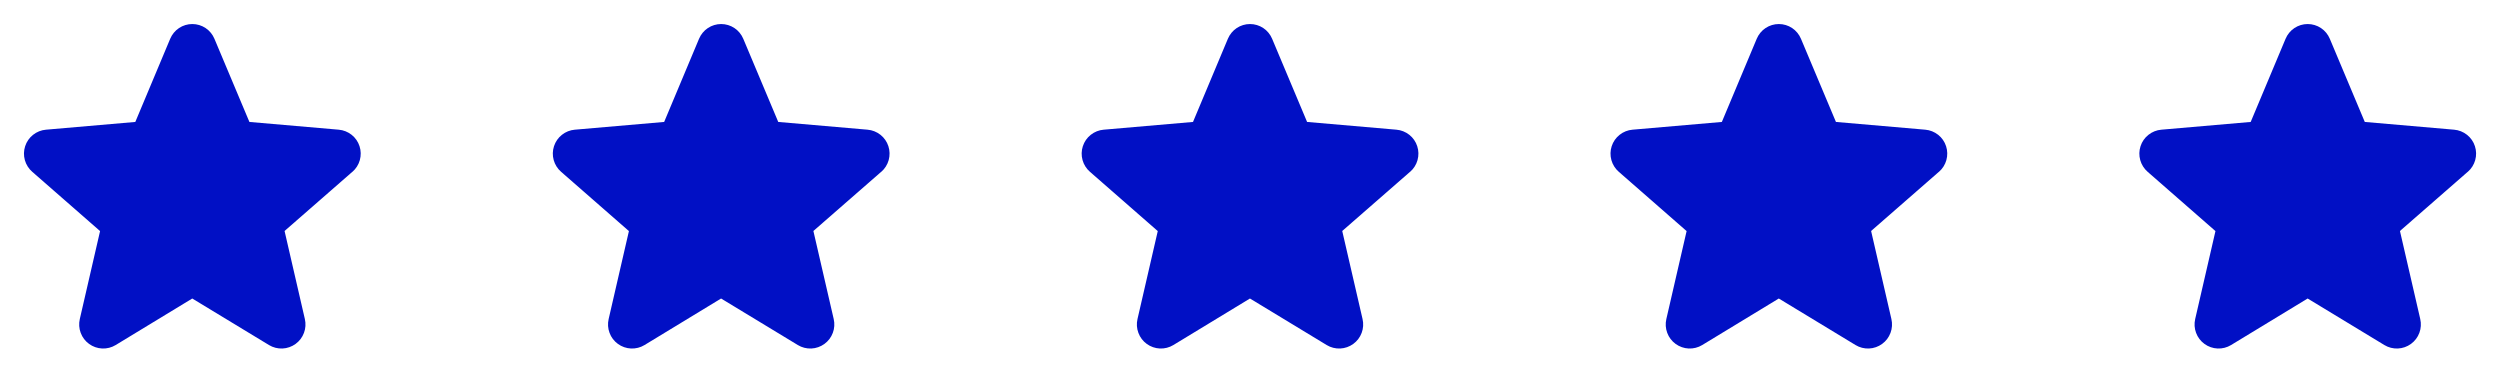 <svg width="104" height="16" viewBox="0 0 104 16" fill="none" xmlns="http://www.w3.org/2000/svg">
<path d="M14.656 7.149L11.838 9.609L12.682 13.271C12.727 13.463 12.714 13.663 12.645 13.847C12.577 14.032 12.455 14.192 12.296 14.307C12.137 14.423 11.948 14.489 11.751 14.498C11.555 14.506 11.36 14.457 11.192 14.355L7.998 12.418L4.81 14.355C4.642 14.457 4.447 14.506 4.251 14.498C4.054 14.489 3.865 14.423 3.706 14.307C3.547 14.192 3.425 14.032 3.357 13.847C3.288 13.663 3.275 13.463 3.32 13.271L4.163 9.613L1.344 7.149C1.195 7.02 1.087 6.85 1.034 6.661C0.981 6.471 0.985 6.27 1.046 6.083C1.107 5.895 1.221 5.73 1.376 5.608C1.53 5.486 1.717 5.411 1.913 5.395L5.629 5.073L7.08 1.613C7.156 1.432 7.284 1.276 7.447 1.167C7.611 1.058 7.803 1 8 1C8.197 1 8.389 1.058 8.553 1.167C8.716 1.276 8.844 1.432 8.92 1.613L10.375 5.073L14.09 5.395C14.286 5.411 14.473 5.486 14.628 5.608C14.782 5.73 14.897 5.895 14.957 6.083C15.018 6.27 15.022 6.471 14.969 6.661C14.916 6.85 14.809 7.02 14.659 7.149H14.656Z" fill="#0110C5"/>
<path d="M36.656 7.149L33.837 9.609L34.682 13.271C34.727 13.463 34.714 13.663 34.645 13.847C34.577 14.032 34.455 14.192 34.296 14.307C34.137 14.423 33.948 14.489 33.751 14.498C33.555 14.506 33.36 14.457 33.192 14.355L29.997 12.418L26.81 14.355C26.642 14.457 26.447 14.506 26.251 14.498C26.054 14.489 25.865 14.423 25.706 14.307C25.547 14.192 25.425 14.032 25.357 13.847C25.288 13.663 25.275 13.463 25.32 13.271L26.163 9.613L23.344 7.149C23.195 7.02 23.087 6.85 23.034 6.661C22.981 6.471 22.985 6.27 23.046 6.083C23.107 5.895 23.221 5.73 23.376 5.608C23.53 5.486 23.717 5.411 23.913 5.395L27.629 5.073L29.08 1.613C29.156 1.432 29.284 1.276 29.447 1.167C29.611 1.058 29.803 1 30 1C30.197 1 30.389 1.058 30.553 1.167C30.716 1.276 30.844 1.432 30.92 1.613L32.375 5.073L36.09 5.395C36.286 5.411 36.473 5.486 36.628 5.608C36.782 5.73 36.897 5.895 36.957 6.083C37.018 6.27 37.022 6.471 36.969 6.661C36.916 6.85 36.809 7.02 36.659 7.149H36.656Z" fill="#0110C5"/>
<path d="M58.656 7.149L55.837 9.609L56.682 13.271C56.727 13.463 56.714 13.663 56.645 13.847C56.577 14.032 56.455 14.192 56.296 14.307C56.137 14.423 55.948 14.489 55.751 14.498C55.555 14.506 55.36 14.457 55.192 14.355L51.998 12.418L48.81 14.355C48.642 14.457 48.447 14.506 48.251 14.498C48.054 14.489 47.865 14.423 47.706 14.307C47.547 14.192 47.425 14.032 47.357 13.847C47.288 13.663 47.275 13.463 47.32 13.271L48.163 9.613L45.344 7.149C45.195 7.02 45.087 6.85 45.034 6.661C44.981 6.471 44.985 6.27 45.046 6.083C45.107 5.895 45.221 5.73 45.376 5.608C45.53 5.486 45.717 5.411 45.913 5.395L49.629 5.073L51.08 1.613C51.156 1.432 51.284 1.276 51.447 1.167C51.611 1.058 51.803 1 52 1C52.197 1 52.389 1.058 52.553 1.167C52.717 1.276 52.844 1.432 52.92 1.613L54.375 5.073L58.09 5.395C58.286 5.411 58.473 5.486 58.628 5.608C58.782 5.73 58.897 5.895 58.957 6.083C59.018 6.27 59.022 6.471 58.969 6.661C58.916 6.85 58.809 7.02 58.659 7.149H58.656Z" fill="#0110C5"/>
<path d="M80.656 7.149L77.838 9.609L78.682 13.271C78.727 13.463 78.714 13.663 78.645 13.847C78.577 14.032 78.455 14.192 78.296 14.307C78.137 14.423 77.948 14.489 77.751 14.498C77.555 14.506 77.36 14.457 77.192 14.355L73.998 12.418L70.81 14.355C70.642 14.457 70.447 14.506 70.251 14.498C70.054 14.489 69.865 14.423 69.706 14.307C69.547 14.192 69.425 14.032 69.357 13.847C69.288 13.663 69.275 13.463 69.32 13.271L70.163 9.613L67.344 7.149C67.195 7.02 67.087 6.85 67.034 6.661C66.981 6.471 66.985 6.27 67.046 6.083C67.107 5.895 67.221 5.73 67.376 5.608C67.53 5.486 67.717 5.411 67.913 5.395L71.629 5.073L73.08 1.613C73.156 1.432 73.284 1.276 73.447 1.167C73.611 1.058 73.803 1 74 1C74.197 1 74.389 1.058 74.553 1.167C74.716 1.276 74.844 1.432 74.92 1.613L76.375 5.073L80.09 5.395C80.286 5.411 80.473 5.486 80.628 5.608C80.782 5.73 80.897 5.895 80.957 6.083C81.018 6.27 81.022 6.471 80.969 6.661C80.916 6.85 80.808 7.02 80.659 7.149H80.656Z" fill="#0110C5"/>
<path d="M102.656 7.149L99.838 9.609L100.682 13.271C100.727 13.463 100.714 13.663 100.645 13.847C100.577 14.032 100.455 14.192 100.296 14.307C100.137 14.423 99.948 14.489 99.751 14.498C99.555 14.506 99.36 14.457 99.192 14.355L95.998 12.418L92.81 14.355C92.642 14.457 92.447 14.506 92.251 14.498C92.054 14.489 91.865 14.423 91.706 14.307C91.547 14.192 91.425 14.032 91.357 13.847C91.288 13.663 91.275 13.463 91.32 13.271L92.163 9.613L89.344 7.149C89.195 7.02 89.087 6.85 89.034 6.661C88.981 6.471 88.985 6.27 89.046 6.083C89.106 5.895 89.221 5.73 89.376 5.608C89.53 5.486 89.717 5.411 89.913 5.395L93.629 5.073L95.08 1.613C95.156 1.432 95.284 1.276 95.447 1.167C95.611 1.058 95.803 1 96 1C96.197 1 96.389 1.058 96.553 1.167C96.716 1.276 96.844 1.432 96.92 1.613L98.375 5.073L102.09 5.395C102.286 5.411 102.473 5.486 102.628 5.608C102.782 5.73 102.897 5.895 102.957 6.083C103.018 6.27 103.022 6.471 102.969 6.661C102.916 6.85 102.808 7.02 102.659 7.149H102.656Z" fill="#0110C5"/>
</svg>
